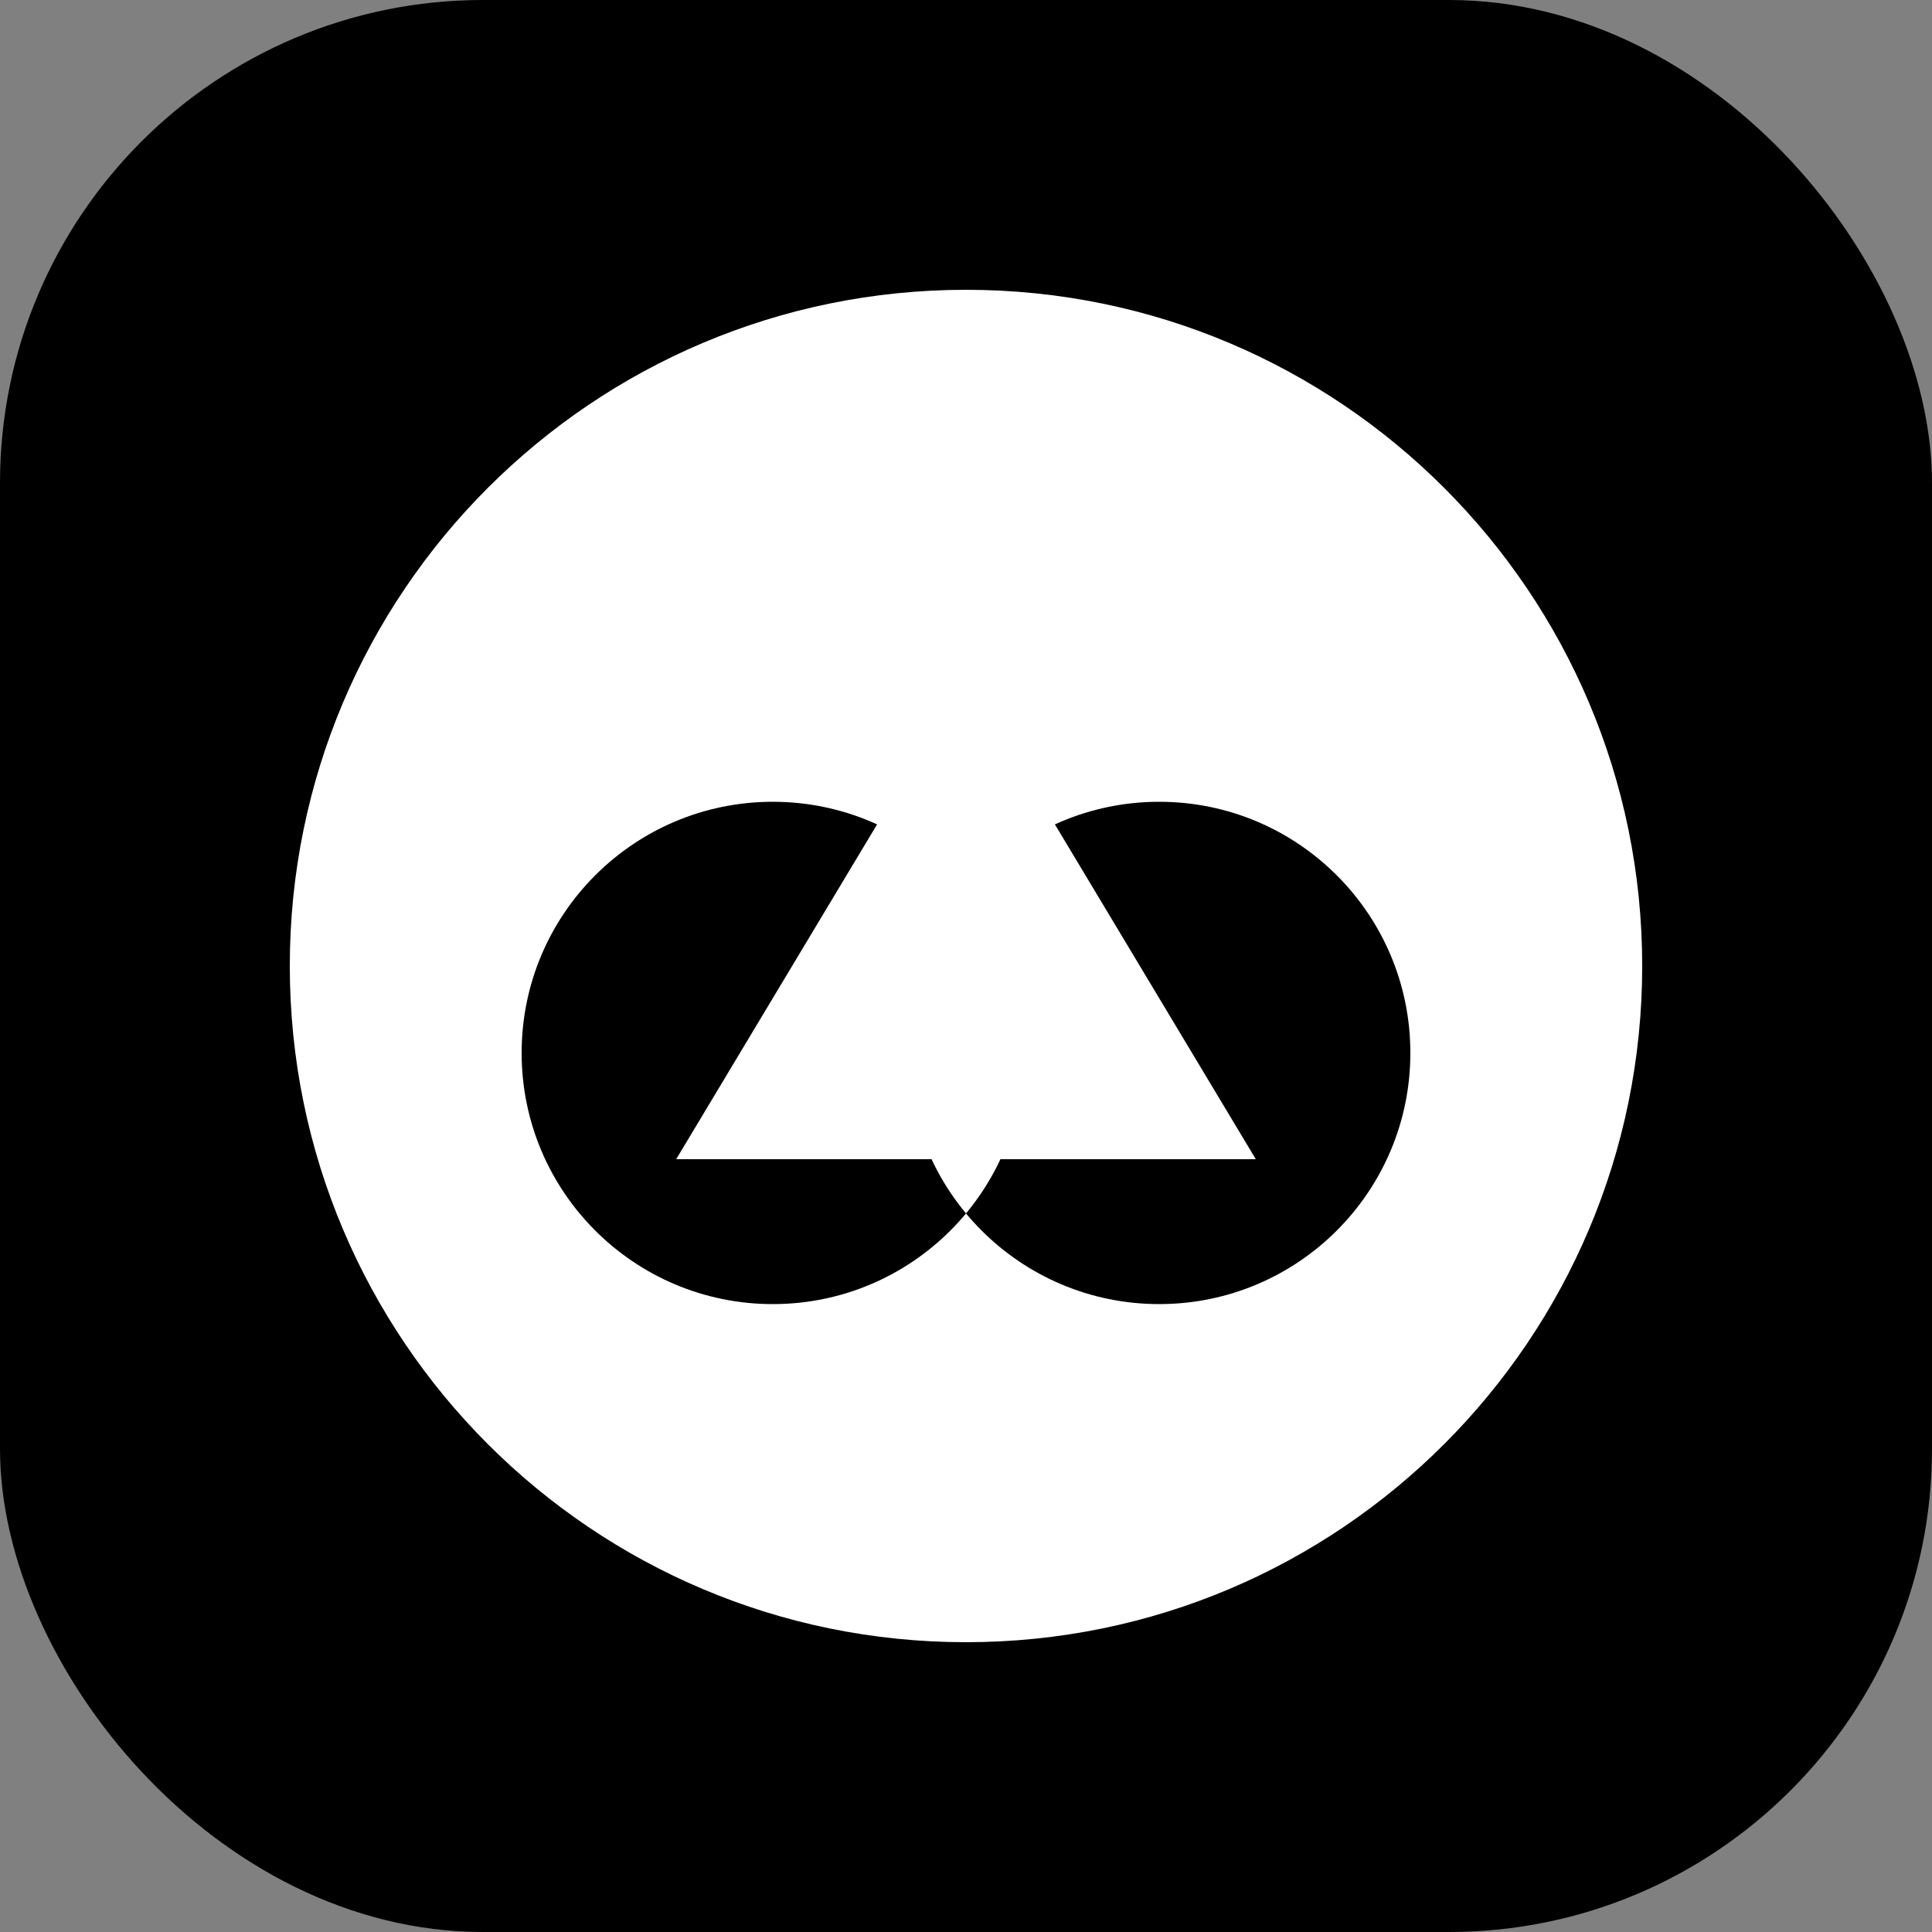 <svg xmlns="http://www.w3.org/2000/svg" viewBox="0 0 200 200">
  <rect x="0" y="0" width="200" height="200" fill="#808080" stroke="none"/>
  <rect width="200" height="200" rx="50" fill="black" />
  <path
    d="M100 30C61.34 30 30 61.34 30 100C30 138.66 61.34 170 100 170C138.66 170 170 138.66 170 100C170 61.34 138.66 30 100 30ZM80 135C65.64 135 54 123.36 54 109C54 94.64 65.64 83 80 83C94.36 83 106 94.64 106 109C106 123.36 94.36 135 80 135ZM120 135C105.64 135 94 123.36 94 109C94 94.64 105.64 83 120 83C134.36 83 146 94.64 146 109C146 123.36 134.36 135 120 135Z"
    fill="white"
  />
  <path
    d="M100 70L130 120H70L100 70Z"
    fill="white"
  />
</svg>